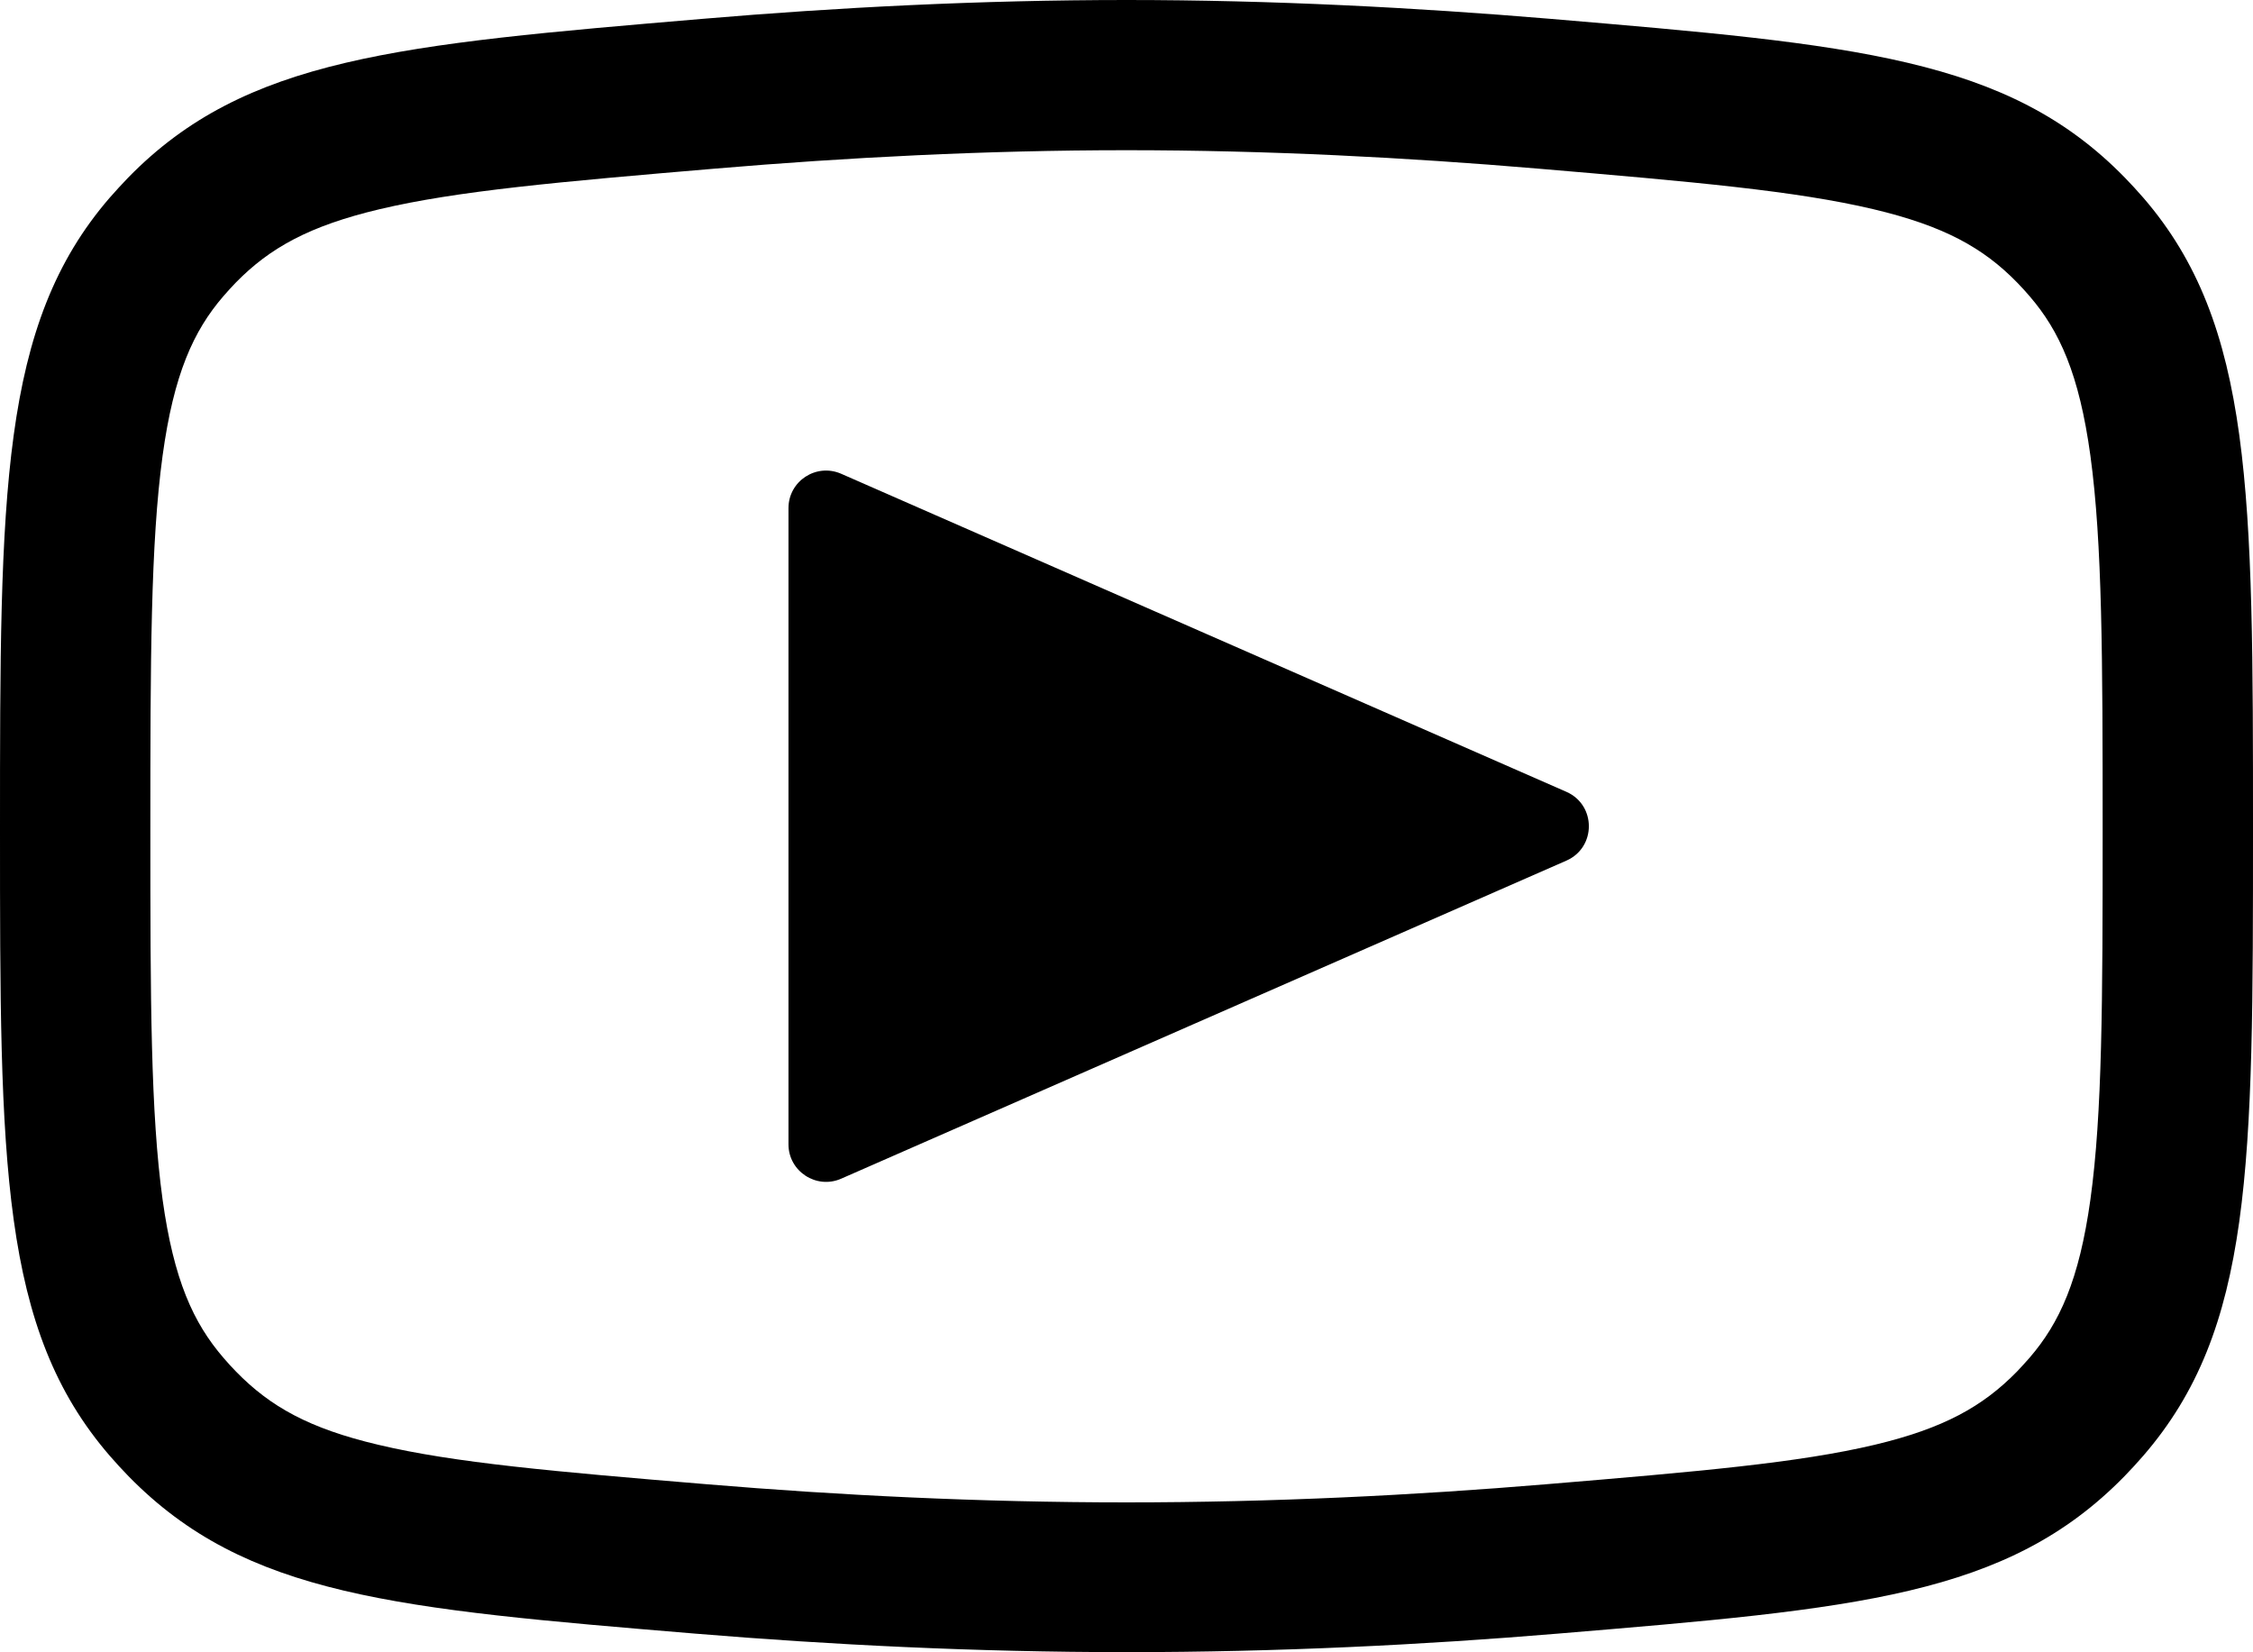 <?xml version="1.0" encoding="UTF-8"?> <svg xmlns="http://www.w3.org/2000/svg" id="Layer_2" data-name="Layer 2" viewBox="0 0 150.9 110.66"><defs><style> .cls-1 { fill-rule: evenodd; stroke-width: 0px; } </style></defs><g id="Layer_1-2" data-name="Layer 1"><path class="cls-1" d="M47.93,11.29c8.72-.74,18.07-1.23,27.52-1.23s18.8.49,27.52,1.23c10.5.89,17.3,1.49,22.5,2.72,4.73,1.12,7.37,2.59,9.64,4.92.25.25.6.64.83.91,2,2.32,3.32,5.21,4.07,10.68.8,5.86.82,13.52.82,25.07s-.02,18.97-.82,24.75c-.75,5.38-2.06,8.26-4.08,10.6-.23.27-.59.65-.83.91-2.3,2.35-4.92,3.81-9.53,4.91-5.1,1.21-11.75,1.79-22.07,2.65-8.74.73-18.23,1.21-28.05,1.21s-19.31-.48-28.05-1.21c-10.33-.86-16.98-1.44-22.07-2.65-4.62-1.09-7.23-2.55-9.53-4.91-.25-.25-.6-.64-.83-.91-2.02-2.34-3.33-5.21-4.08-10.6-.8-5.79-.82-13.33-.82-24.75s.02-19.21.82-25.07c.75-5.47,2.07-8.36,4.07-10.68.23-.27.58-.65.83-.91,2.27-2.32,4.91-3.8,9.64-4.92,5.2-1.23,12-1.83,22.5-2.72ZM0,55.58C0,33.03,0,21.75,7.34,13.25c.37-.42.86-.96,1.25-1.36C16.44,3.86,26.66,2.99,47.08,1.26c8.94-.76,18.58-1.26,28.37-1.26s19.42.51,28.37,1.26c20.43,1.73,30.64,2.59,38.49,10.63.39.4.88.93,1.25,1.36,7.34,8.5,7.34,19.78,7.34,42.33s0,33.43-7.36,41.93c-.36.42-.86.96-1.25,1.36-7.86,8.04-17.9,8.87-37.96,10.54-8.97.75-18.74,1.24-28.88,1.24s-19.92-.5-28.88-1.24c-20.07-1.67-30.1-2.51-37.96-10.54-.39-.4-.89-.94-1.25-1.36C0,89.01,0,77.87,0,55.58ZM52.81,34.03c0-1.81,1.86-3.03,3.53-2.3l48.57,21.3c2.01.88,2.01,3.73,0,4.61l-48.57,21.3c-1.66.73-3.53-.49-3.53-2.3v-42.6Z"></path></g></svg> 